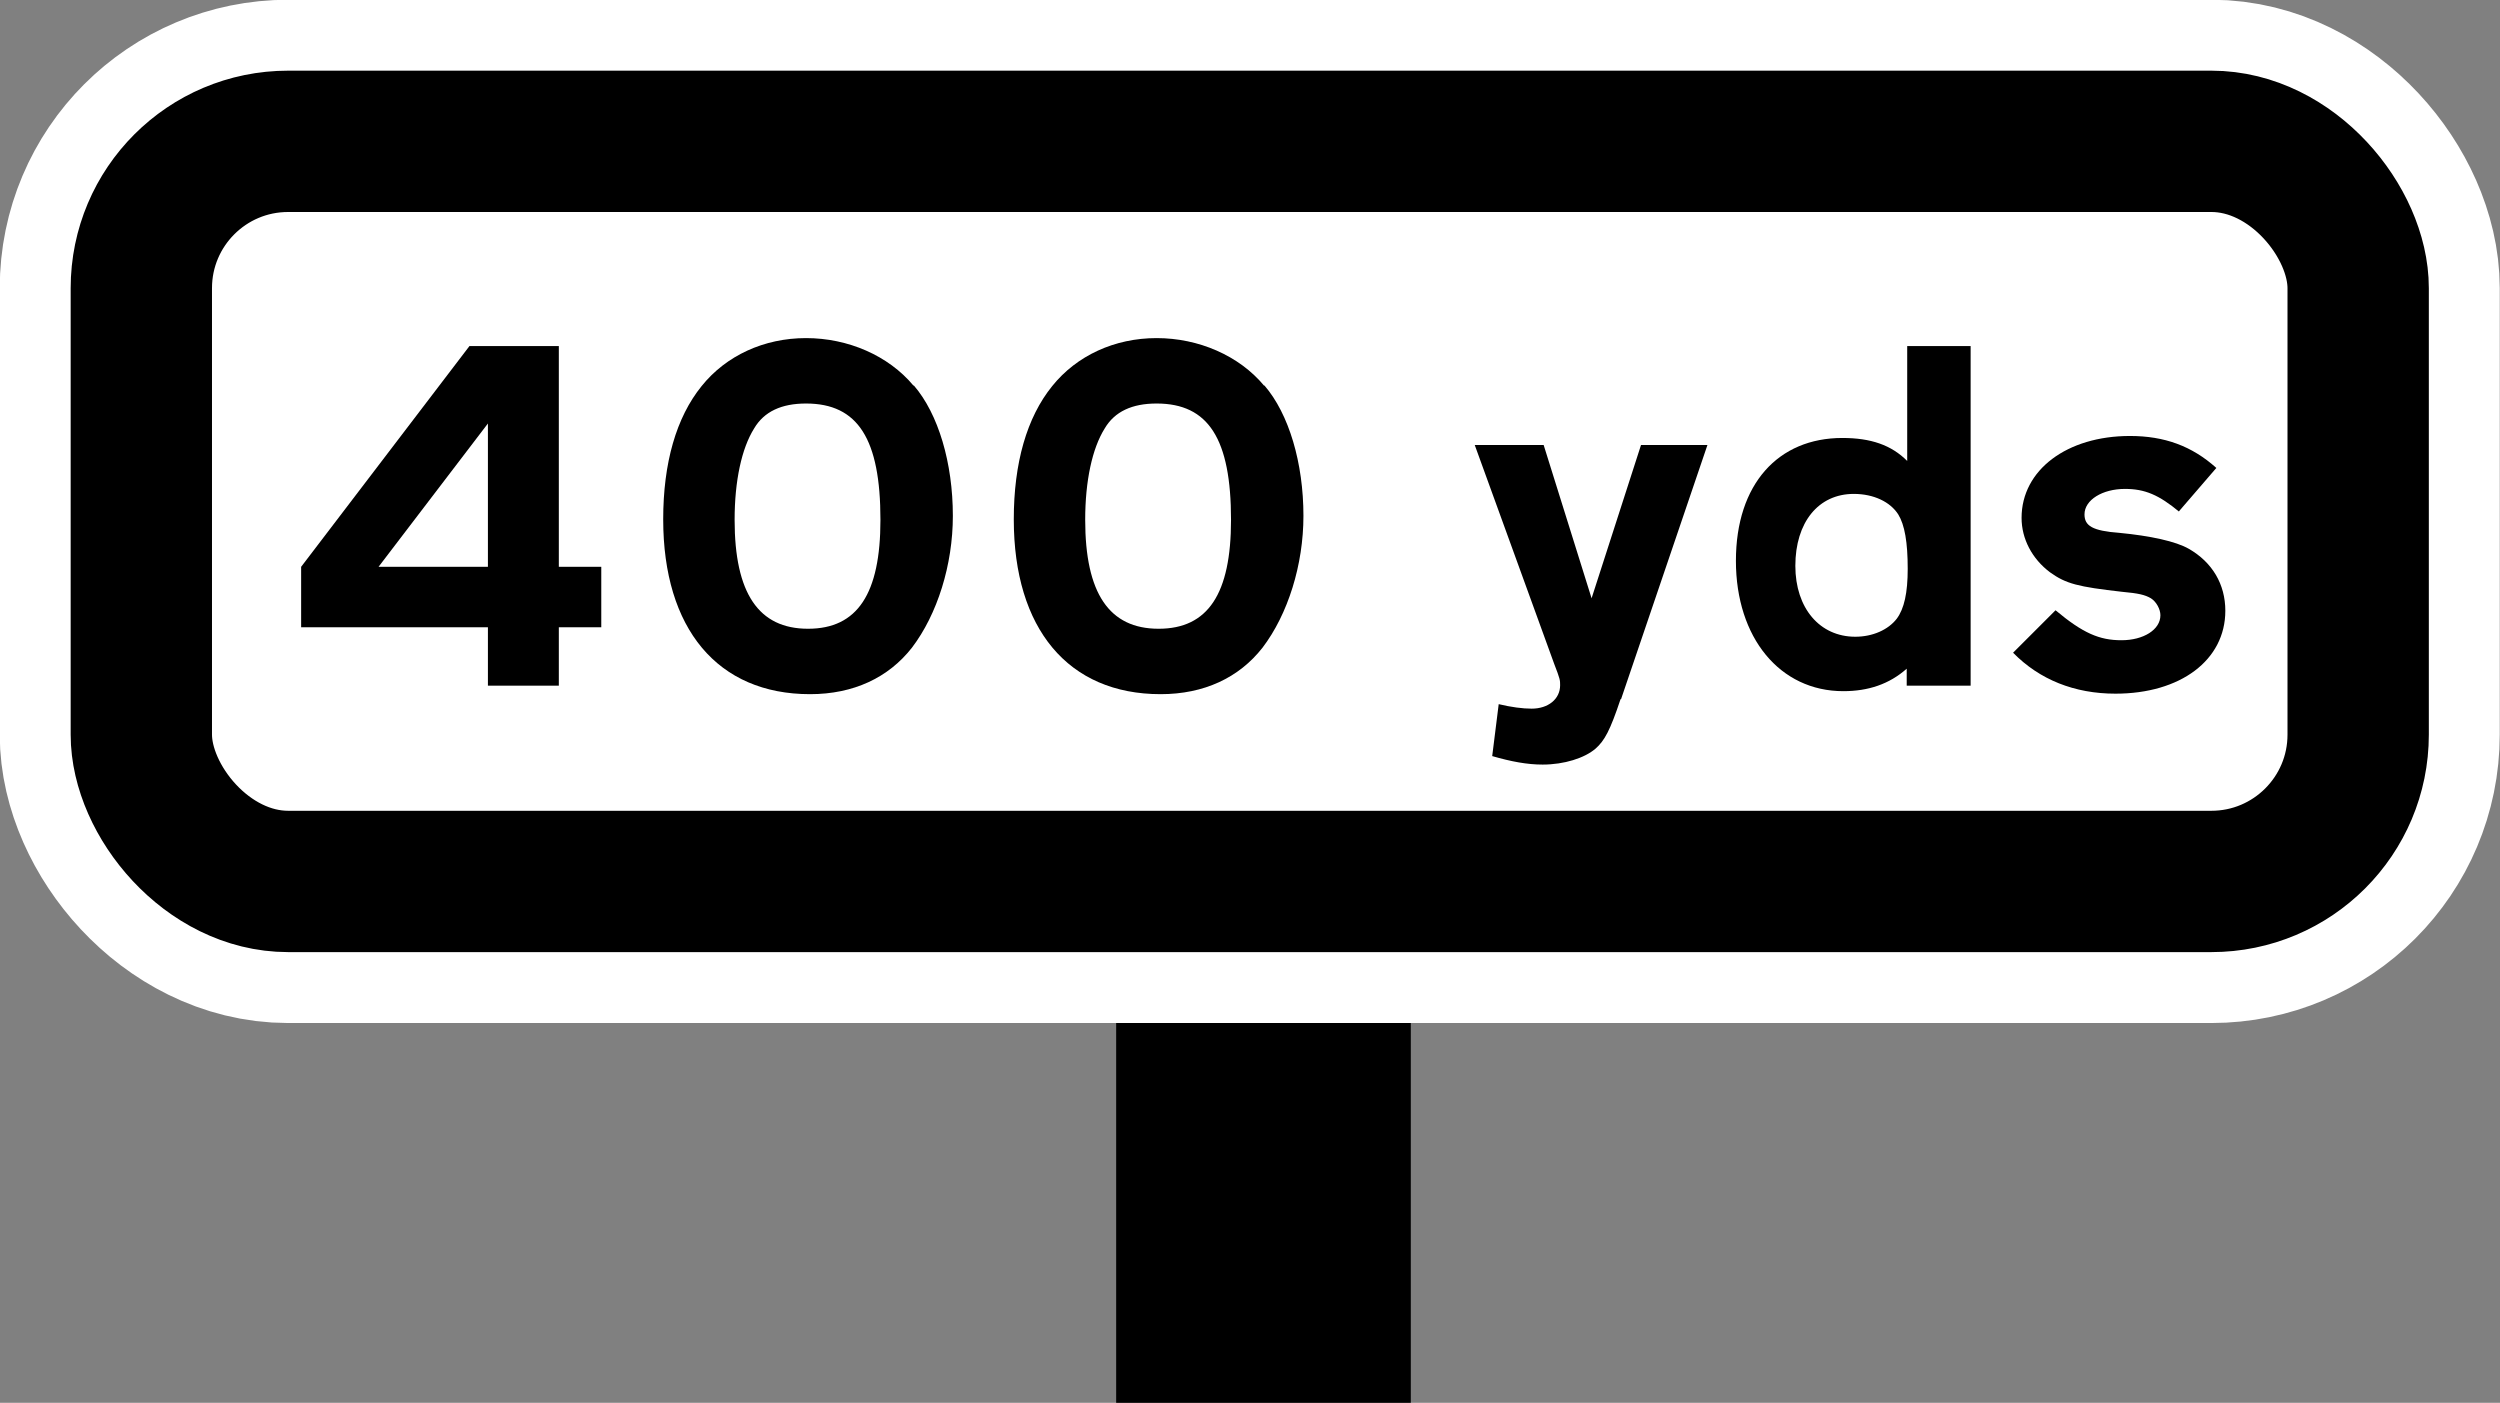<?xml version="1.0" encoding="UTF-8"?><svg id="a" xmlns="http://www.w3.org/2000/svg" viewBox="0 0 50.06 28.09"><rect x="0" y="0" width="50.06" height="28.09" fill="#808080" stroke="none"/><defs><style>.b{fill:#fff;stroke:#000;stroke-width:2.83px;}.b,.c{stroke-miterlimit:10;}.c{fill:none;stroke:#fff;stroke-width:5.67px;}</style></defs><rect x="22.35" y="15.07" width="5.9" height="13.02"/><rect class="c" x="2.83" y="2.83" width="44.39" height="14.82" rx="2.94" ry="2.94"/><rect class="b" x="2.83" y="2.83" width="44.39" height="14.82" rx="2.94" ry="2.94"/><g><path d="m9.77,13.73v-1.17h-3.74v-1.21l3.37-4.42h1.79v4.42h.85v1.21h-.85v1.17h-1.41Zm0-5.25l-2.19,2.87h2.19v-2.87Z"/><path d="m18.3,7.72c.49.57.78,1.55.78,2.61,0,.98-.31,1.97-.82,2.64-.47.6-1.17.93-2.04.93-1.85,0-2.94-1.31-2.94-3.5,0-1.13.26-2.04.77-2.67.49-.61,1.25-.96,2.09-.96s1.65.35,2.15.95Zm-3.2.86c-.25.4-.39,1.05-.39,1.83,0,1.47.48,2.18,1.47,2.18s1.45-.7,1.45-2.18c0-1.62-.45-2.33-1.49-2.33-.49,0-.84.16-1.04.5Z"/><path d="m25.32,7.72c.49.57.78,1.55.78,2.61,0,.98-.31,1.97-.82,2.64-.47.6-1.17.93-2.04.93-1.85,0-2.94-1.31-2.94-3.5,0-1.13.26-2.04.77-2.67.49-.61,1.25-.96,2.09-.96s1.65.35,2.15.95Zm-3.2.86c-.25.4-.39,1.05-.39,1.83,0,1.47.48,2.18,1.47,2.18s1.45-.7,1.45-2.18c0-1.62-.45-2.33-1.49-2.33-.49,0-.84.16-1.04.5Z"/><path d="m32.45,14c-.21.63-.32.83-.5.99-.22.19-.63.32-1.06.32-.31,0-.63-.06-1.01-.17l.13-1.04c.25.06.48.09.66.09.33,0,.57-.19.57-.47,0-.1,0-.12-.12-.43l-1.59-4.38h1.38l.96,3.07.99-3.07h1.33l-1.73,5.09Z"/><path d="m38.18,13.73v-.34c-.35.31-.77.45-1.27.45-1.27,0-2.15-1.07-2.15-2.61s.85-2.46,2.13-2.46c.57,0,.98.14,1.3.46v-2.3h1.27v6.8h-1.27Zm-2.23-2.4c0,.85.49,1.42,1.2,1.42.35,0,.66-.14.83-.36.15-.2.22-.52.22-1,0-.53-.06-.88-.19-1.09-.16-.25-.49-.41-.89-.41-.71,0-1.17.57-1.17,1.44Z"/><path d="m43.64,10.25c-.41-.34-.69-.46-1.09-.46-.45,0-.81.22-.81.51,0,.23.16.33.7.37.62.06,1.13.17,1.39.32.47.27.73.71.73,1.24,0,.99-.9,1.66-2.2,1.66-.82,0-1.52-.28-2.05-.82l.85-.85c.55.46.88.6,1.32.6s.78-.21.78-.5c0-.12-.08-.27-.19-.34-.12-.07-.25-.1-.58-.13-.88-.1-1.12-.16-1.44-.39-.36-.27-.57-.67-.57-1.09,0-.96.91-1.64,2.17-1.64.69,0,1.24.2,1.73.64l-.75.87Z"/></g></svg>